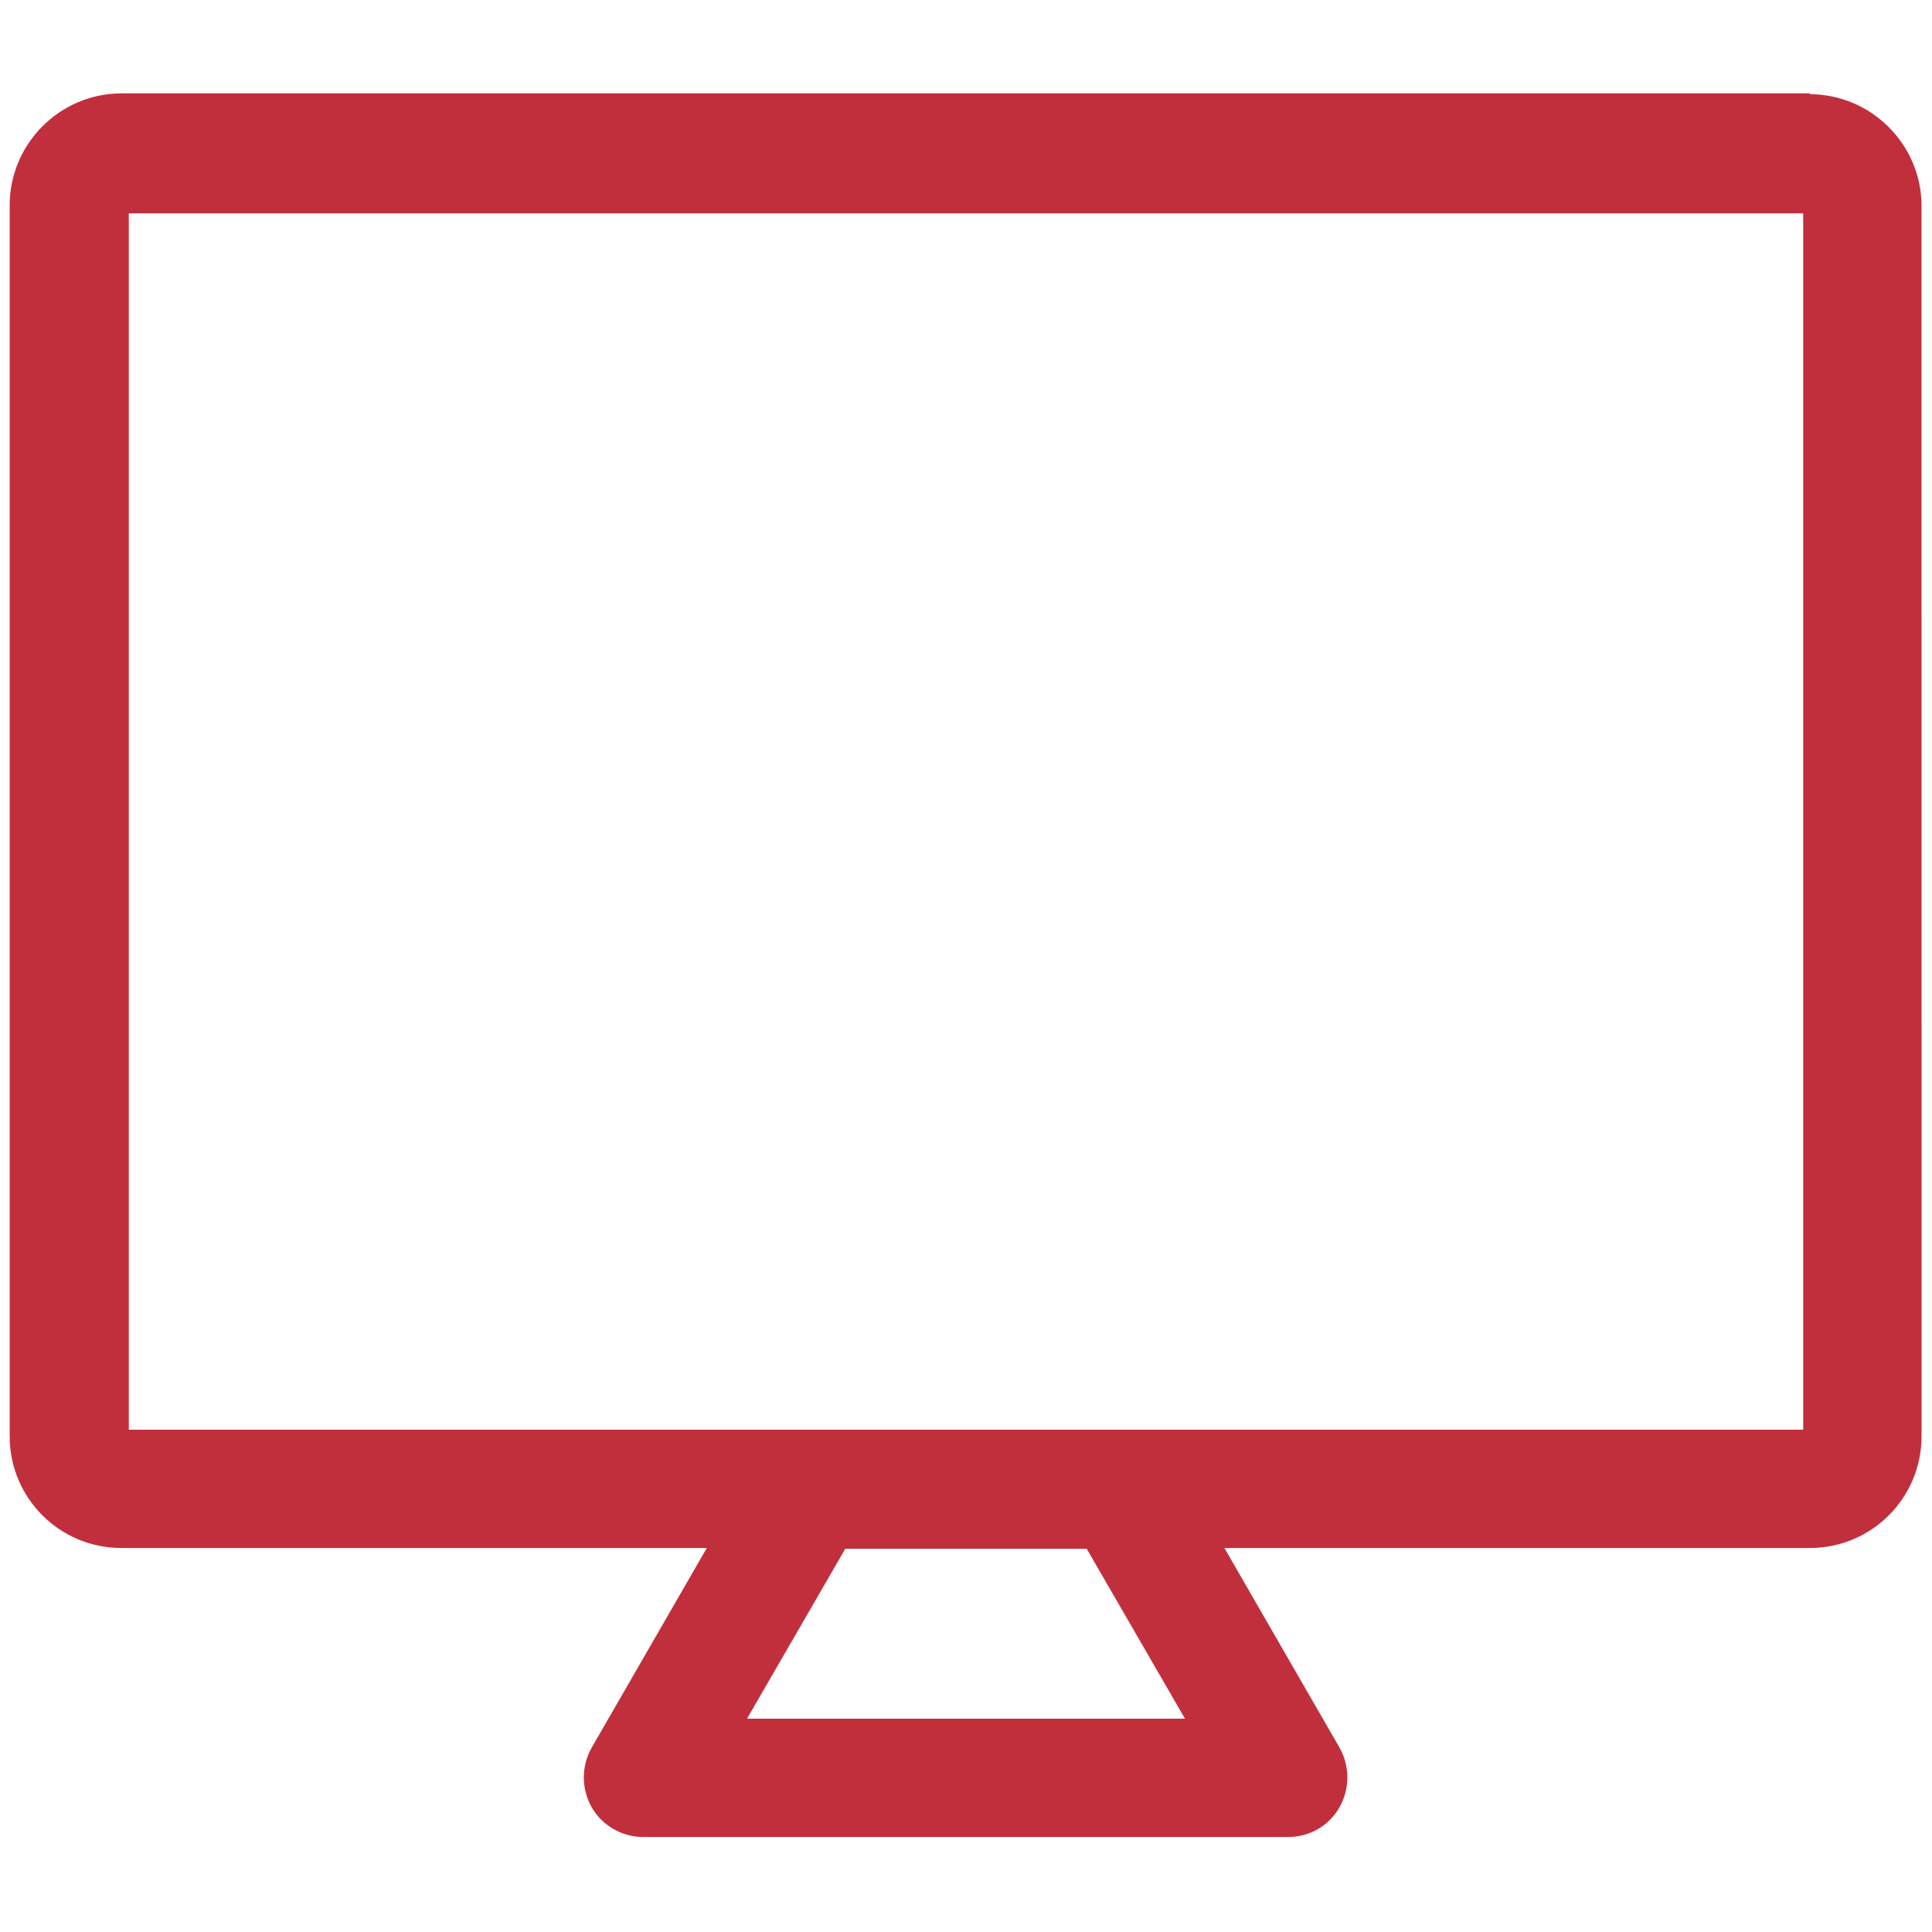 <?xml version="1.0" encoding="UTF-8"?>
<svg xmlns="http://www.w3.org/2000/svg" id="Layer_1" viewBox="0 0 24 24">
  <defs>
    <style>.cls-1{fill:#c22f3c;fill-rule:evenodd;}</style>
  </defs>
  <path class="cls-1" d="m22.4,17.76H1.6V2.65h20.8v15.11Zm-7.68,3.59h-5.44l1.22-2.11h3s1.22,2.11,1.22,2.11ZM22.49,1.16H1.51c-.77,0-1.39.63-1.39,1.39v15.29c0,.77.62,1.39,1.39,1.39h7.27l-1.43,2.48c-.13.23-.13.51,0,.74.13.23.38.37.64.37h8.01c.27,0,.51-.14.64-.37.13-.23.13-.51,0-.74l-1.43-2.48h7.27c.77,0,1.39-.62,1.39-1.39V2.56c0-.77-.63-1.39-1.39-1.39h0Z"></path>
</svg>
